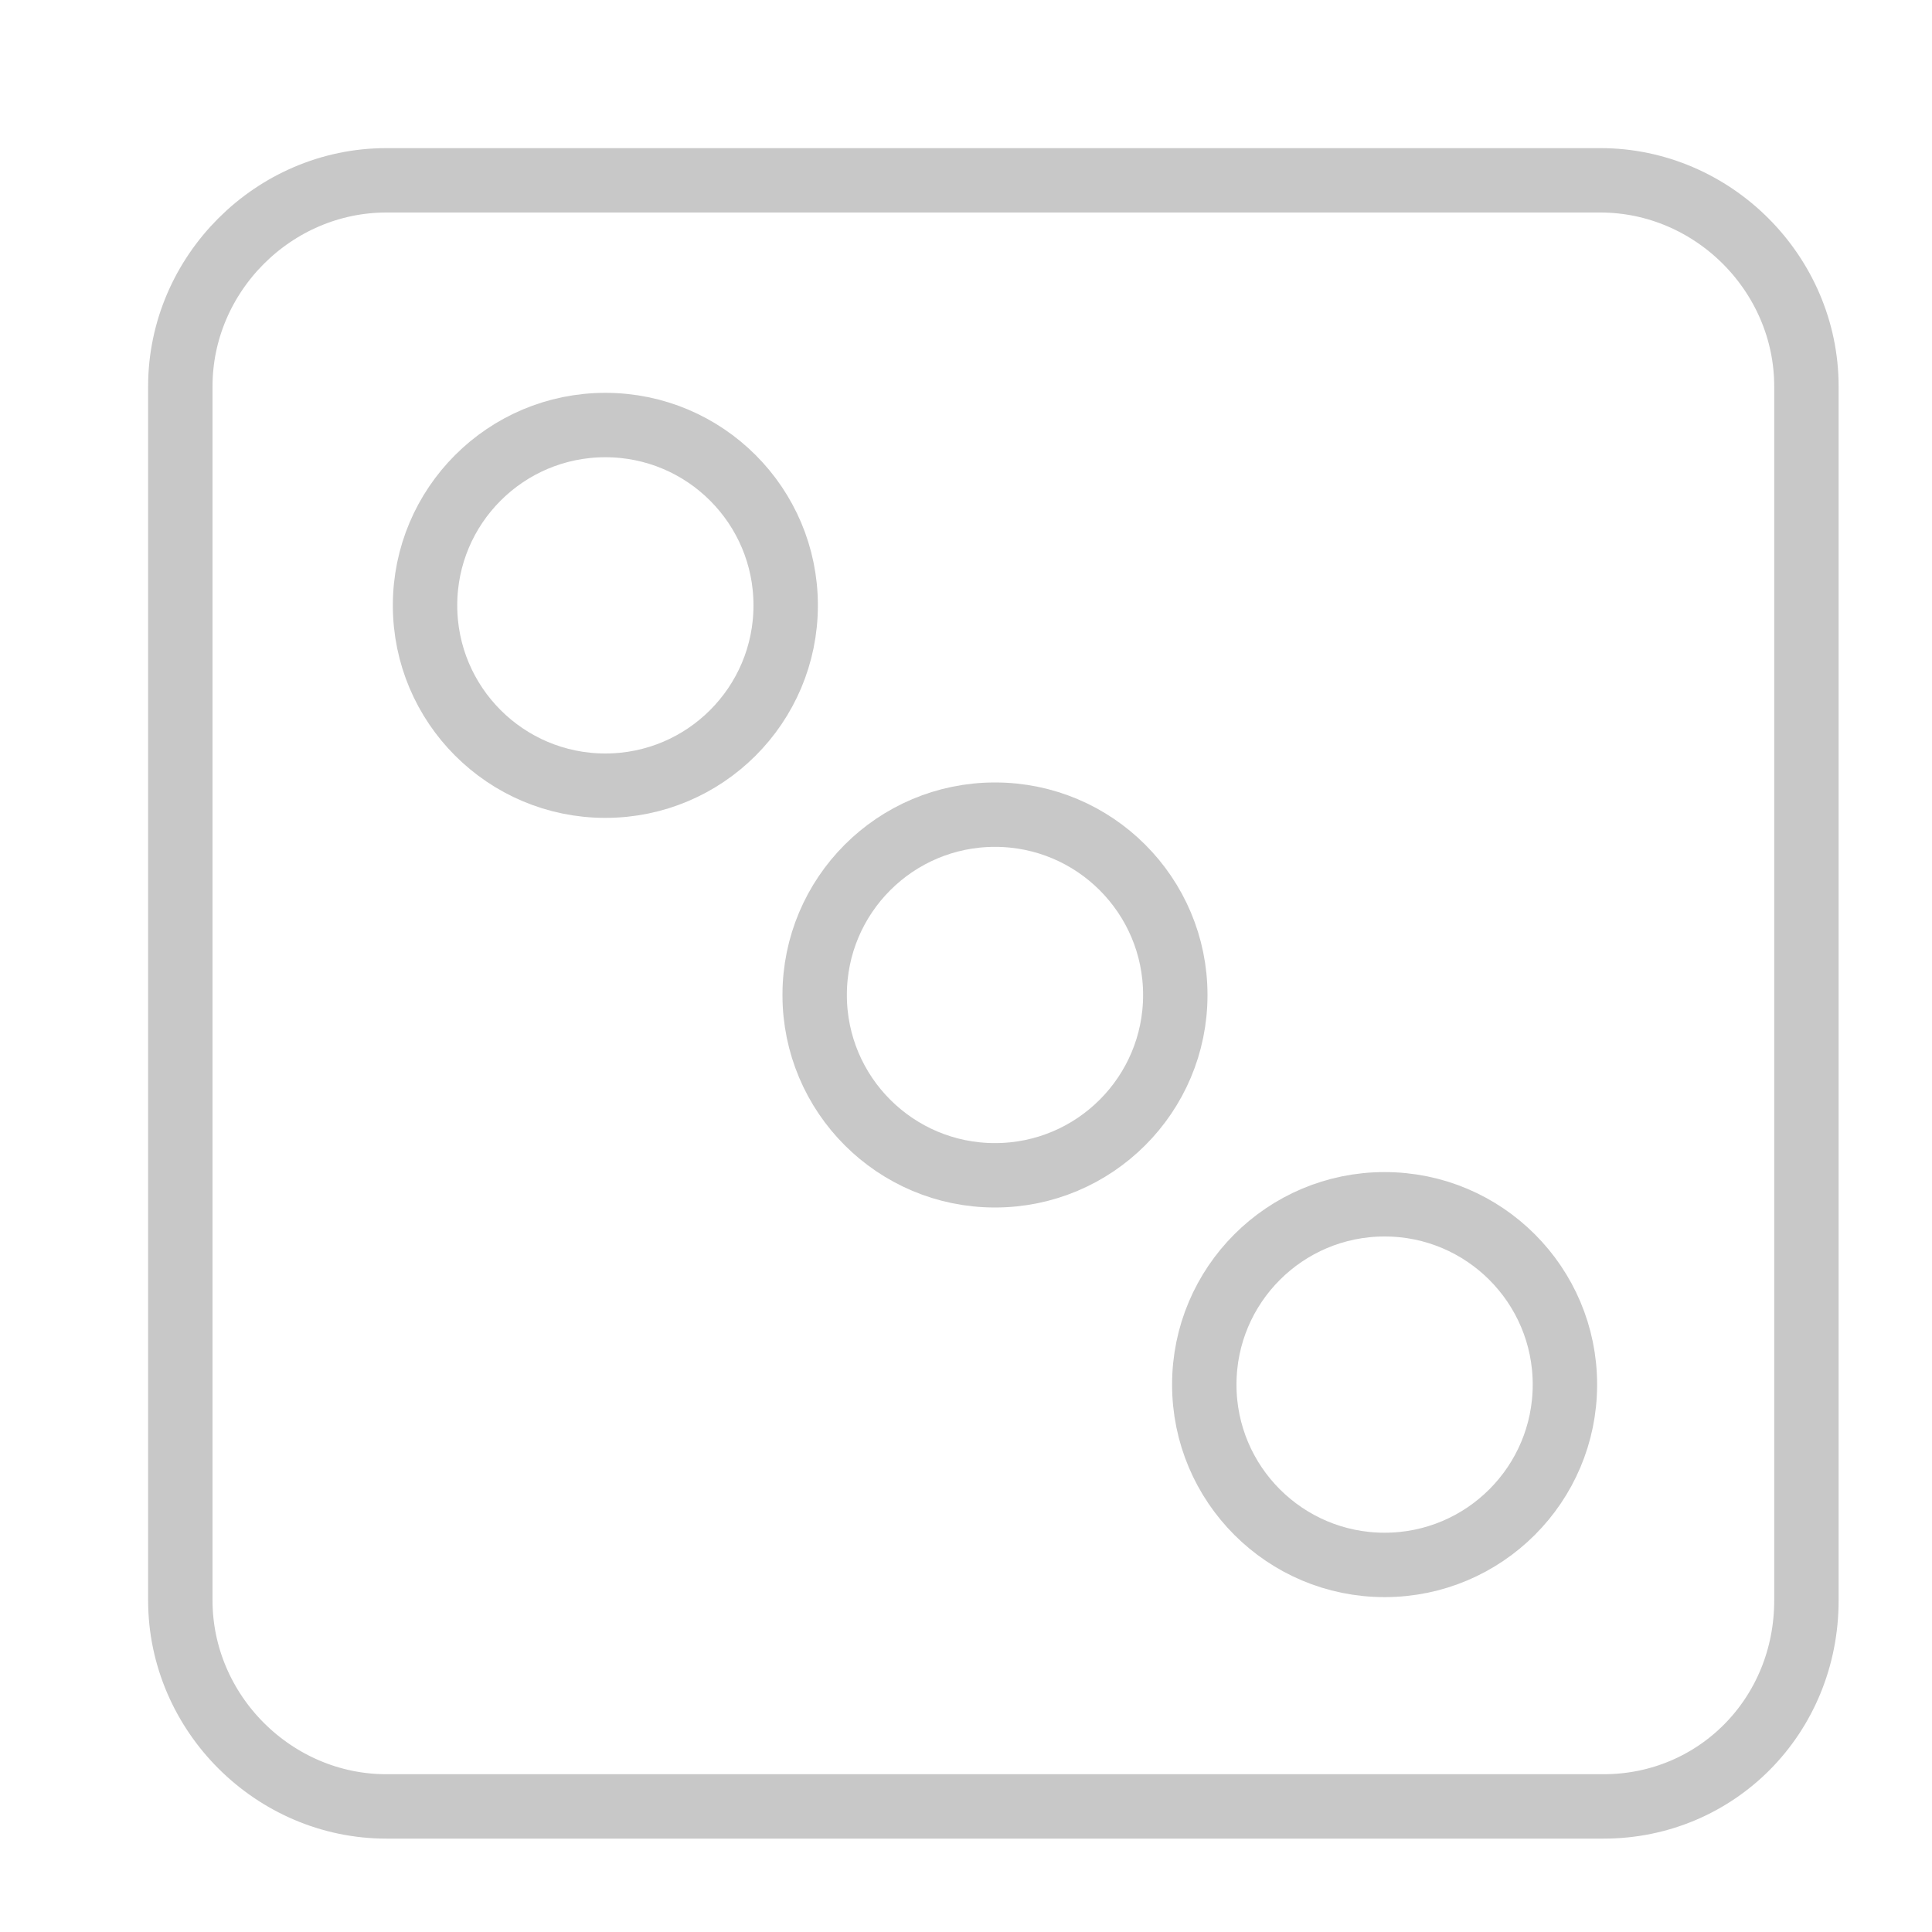 <?xml version="1.0" encoding="utf-8"?>
<!-- Generator: Adobe Illustrator 21.0.0, SVG Export Plug-In . SVG Version: 6.00 Build 0)  -->
<svg version="1.1" id="Capa_1" xmlns="http://www.w3.org/2000/svg" xmlns:xlink="http://www.w3.org/1999/xlink" x="0px" y="0px"
	 viewBox="0 0 60 60" style="enable-background:new 0 0 60 60;" xml:space="preserve">
<style type="text/css">
	.st0{fill:none;stroke:#C8C8C8;stroke-width:2;stroke-miterlimit:10;}
</style>
<g>
	<path class="st0" d="M49.8,56.1H12c-3.5,0-6.4-2.9-6.4-6.4V12c0-3.5,2.9-6.4,6.4-6.4h37.7c3.5,0,6.4,2.9,6.4,6.4v37.7
		C56.1,53.3,53.3,56.1,49.8,56.1z"/>
	<g>
		<circle class="st0" cx="18.8" cy="18.8" r="5.6"/>
		<circle class="st0" cx="30.9" cy="30.9" r="5.6"/>
		<circle class="st0" cx="43" cy="43" r="5.6"/>
	</g>
</g>
</svg>
